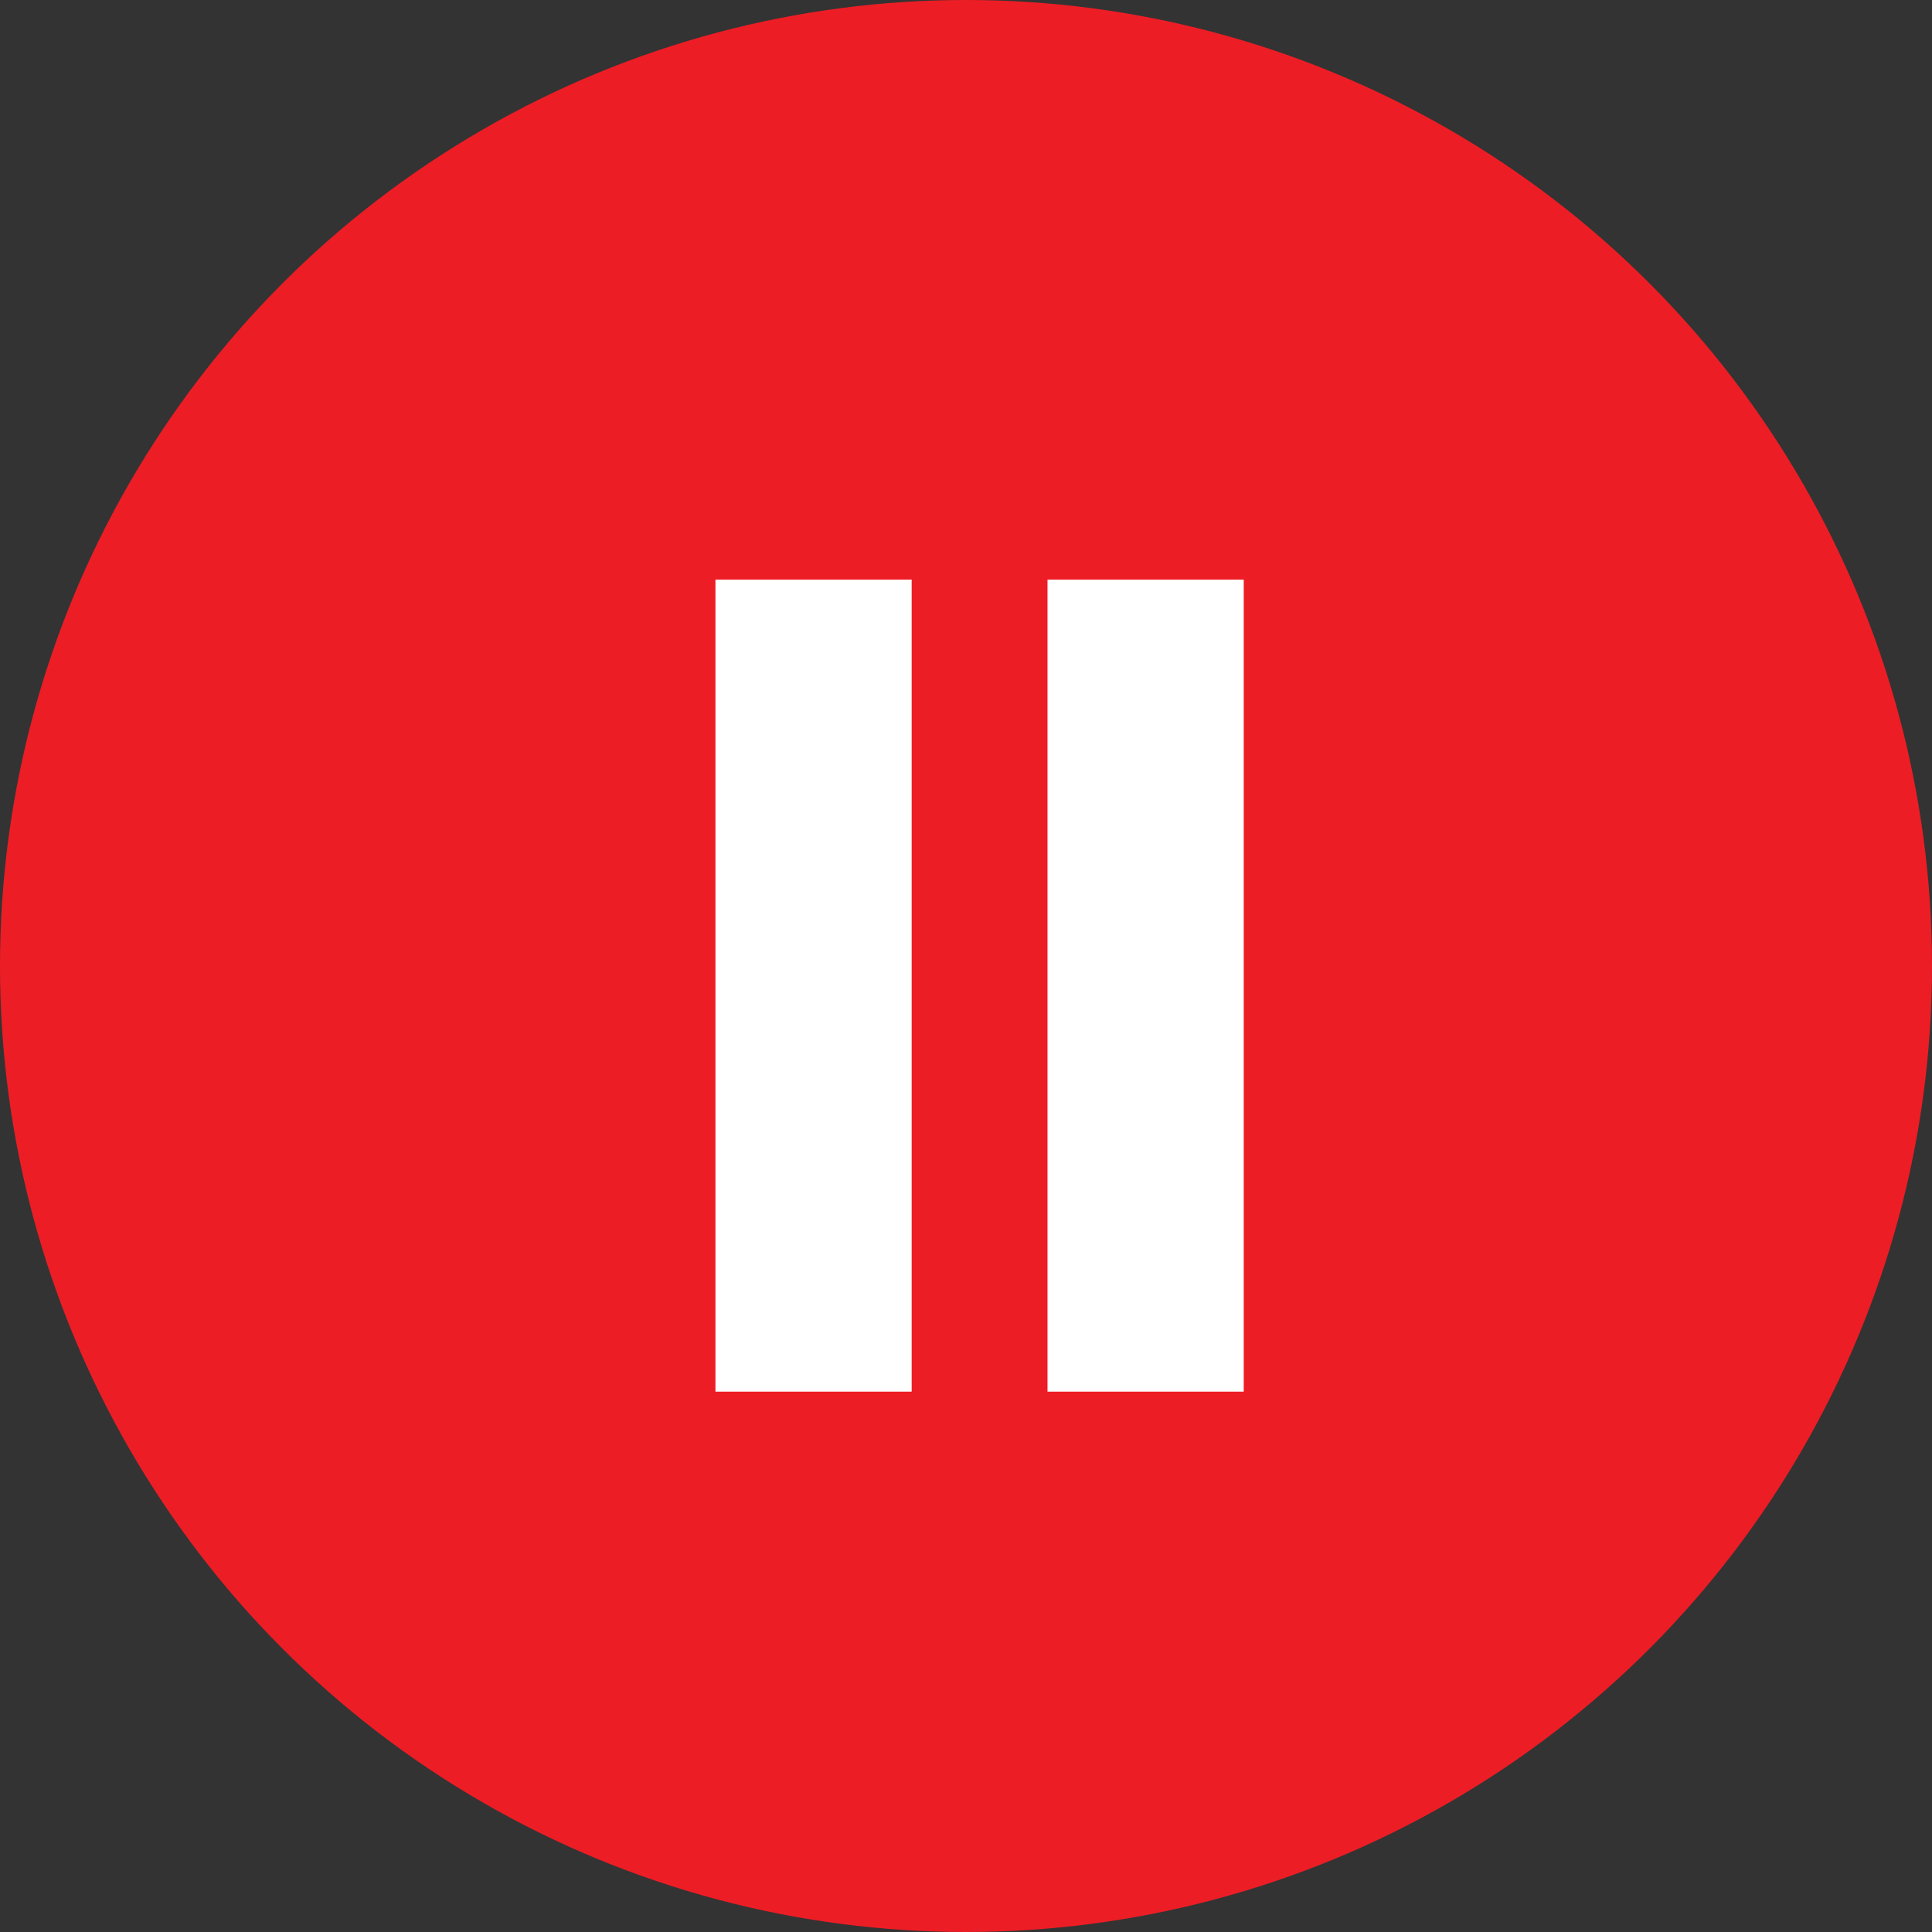 <svg xmlns="http://www.w3.org/2000/svg" viewBox="0 0 64 64" ><rect x="0" y="0" width="64" height="64" fill="#333333" stroke="none"/><circle cx="32" cy="32" r="32" fill="#ed1d25"/><path d="M30.2 19.2v26.9h-6.5V19.2h6.5zm11 0v26.9h-6.5V19.2h6.5z" fill="#fff"/></svg>